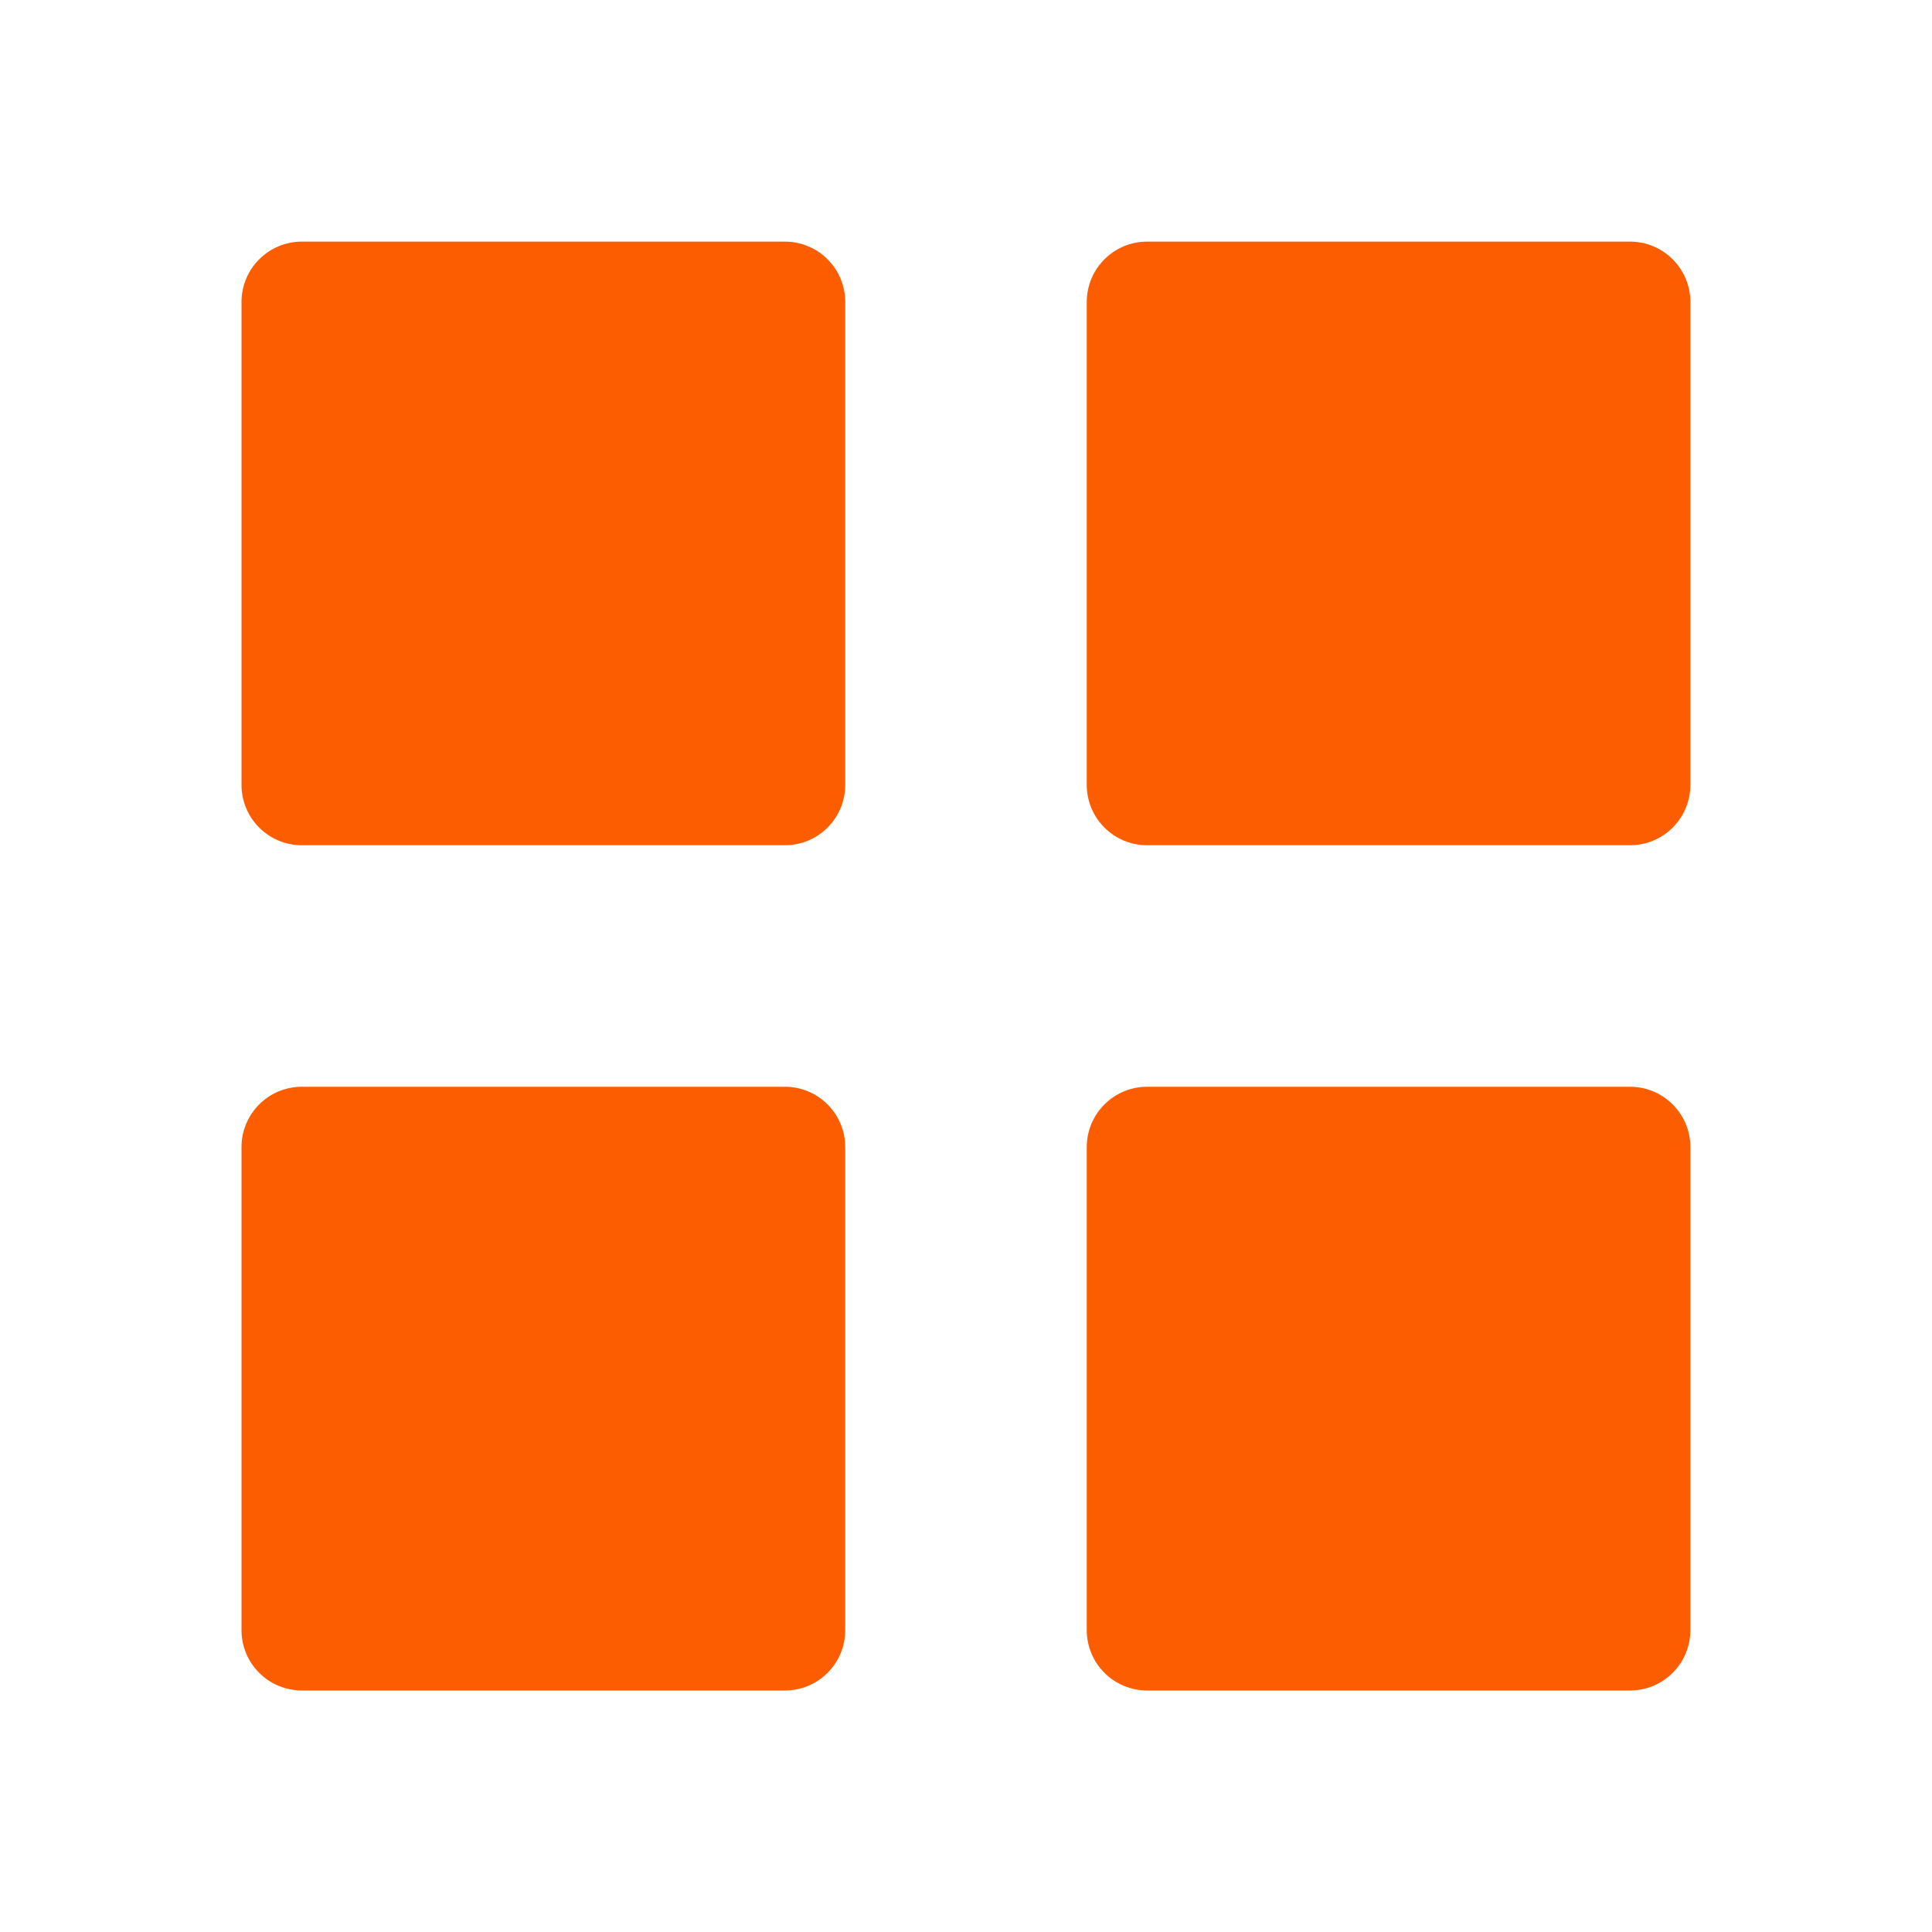 <svg width="32" height="32" viewBox="0 0 32 32" fill="none" xmlns="http://www.w3.org/2000/svg">
<path d="M18 27C18 27.265 18.105 27.52 18.293 27.707C18.48 27.895 18.735 28 19 28H26.998C27.263 28 27.518 27.895 27.705 27.707C27.893 27.52 27.998 27.265 27.998 27V19C27.998 18.735 27.893 18.48 27.705 18.293C27.518 18.105 27.263 18 26.998 18H19C18.735 18 18.48 18.105 18.293 18.293C18.105 18.48 18 18.735 18 19V27ZM18 13C18 13.265 18.105 13.52 18.293 13.707C18.48 13.895 18.735 14 19 14H26.998C27.263 14 27.518 13.895 27.705 13.707C27.893 13.52 27.998 13.265 27.998 13V5.002C27.998 4.737 27.893 4.482 27.705 4.295C27.518 4.107 27.263 4.002 26.998 4.002H19C18.735 4.002 18.48 4.107 18.293 4.295C18.105 4.482 18 4.737 18 5.002V13ZM4 27C4 27.265 4.105 27.52 4.293 27.707C4.48 27.895 4.735 28 5 28H13C13.265 28 13.52 27.895 13.707 27.707C13.895 27.52 14 27.265 14 27V19C14 18.735 13.895 18.48 13.707 18.293C13.52 18.105 13.265 18 13 18H5C4.735 18 4.48 18.105 4.293 18.293C4.105 18.48 4 18.735 4 19V27ZM4 13C4 13.265 4.105 13.52 4.293 13.707C4.48 13.895 4.735 14 5 14H13C13.265 14 13.52 13.895 13.707 13.707C13.895 13.52 14 13.265 14 13V5.002C14 4.737 13.895 4.482 13.707 4.295C13.52 4.107 13.265 4.002 13 4.002H5C4.735 4.002 4.48 4.107 4.293 4.295C4.105 4.482 4 4.737 4 5.002V13Z" fill="#FD5D01"/>
</svg>
